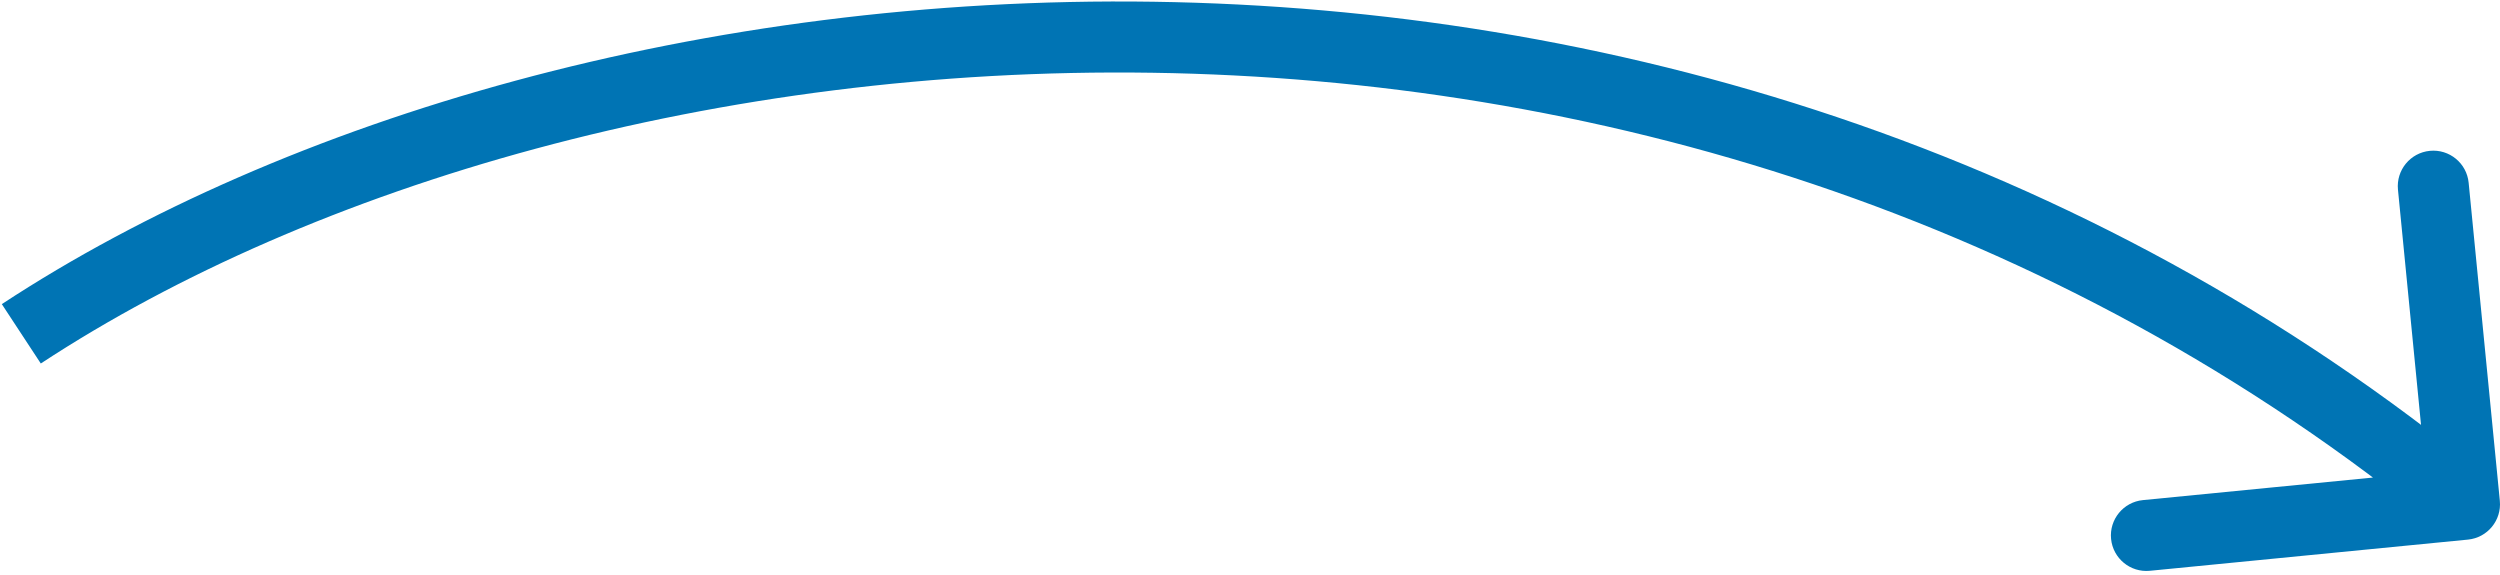 <svg xmlns="http://www.w3.org/2000/svg" width="352" height="81" viewBox="0 0 352 81" fill="none"><path d="M347.488 75.976C350.236 75.707 352.246 73.26 351.976 70.512L347.585 25.727C347.316 22.978 344.87 20.969 342.121 21.238C339.373 21.508 337.364 23.954 337.633 26.702L341.536 66.511L301.727 70.414C298.979 70.684 296.969 73.13 297.239 75.878C297.508 78.627 299.954 80.636 302.703 80.367L347.488 75.976ZM5.744 51.18C82.416 0.854 233.758 -15.55 343.826 74.863L350.174 67.136C236.242 -26.45 80.039 -9.547 0.256 42.82L5.744 51.18Z" fill="#0074B4"></path></svg>